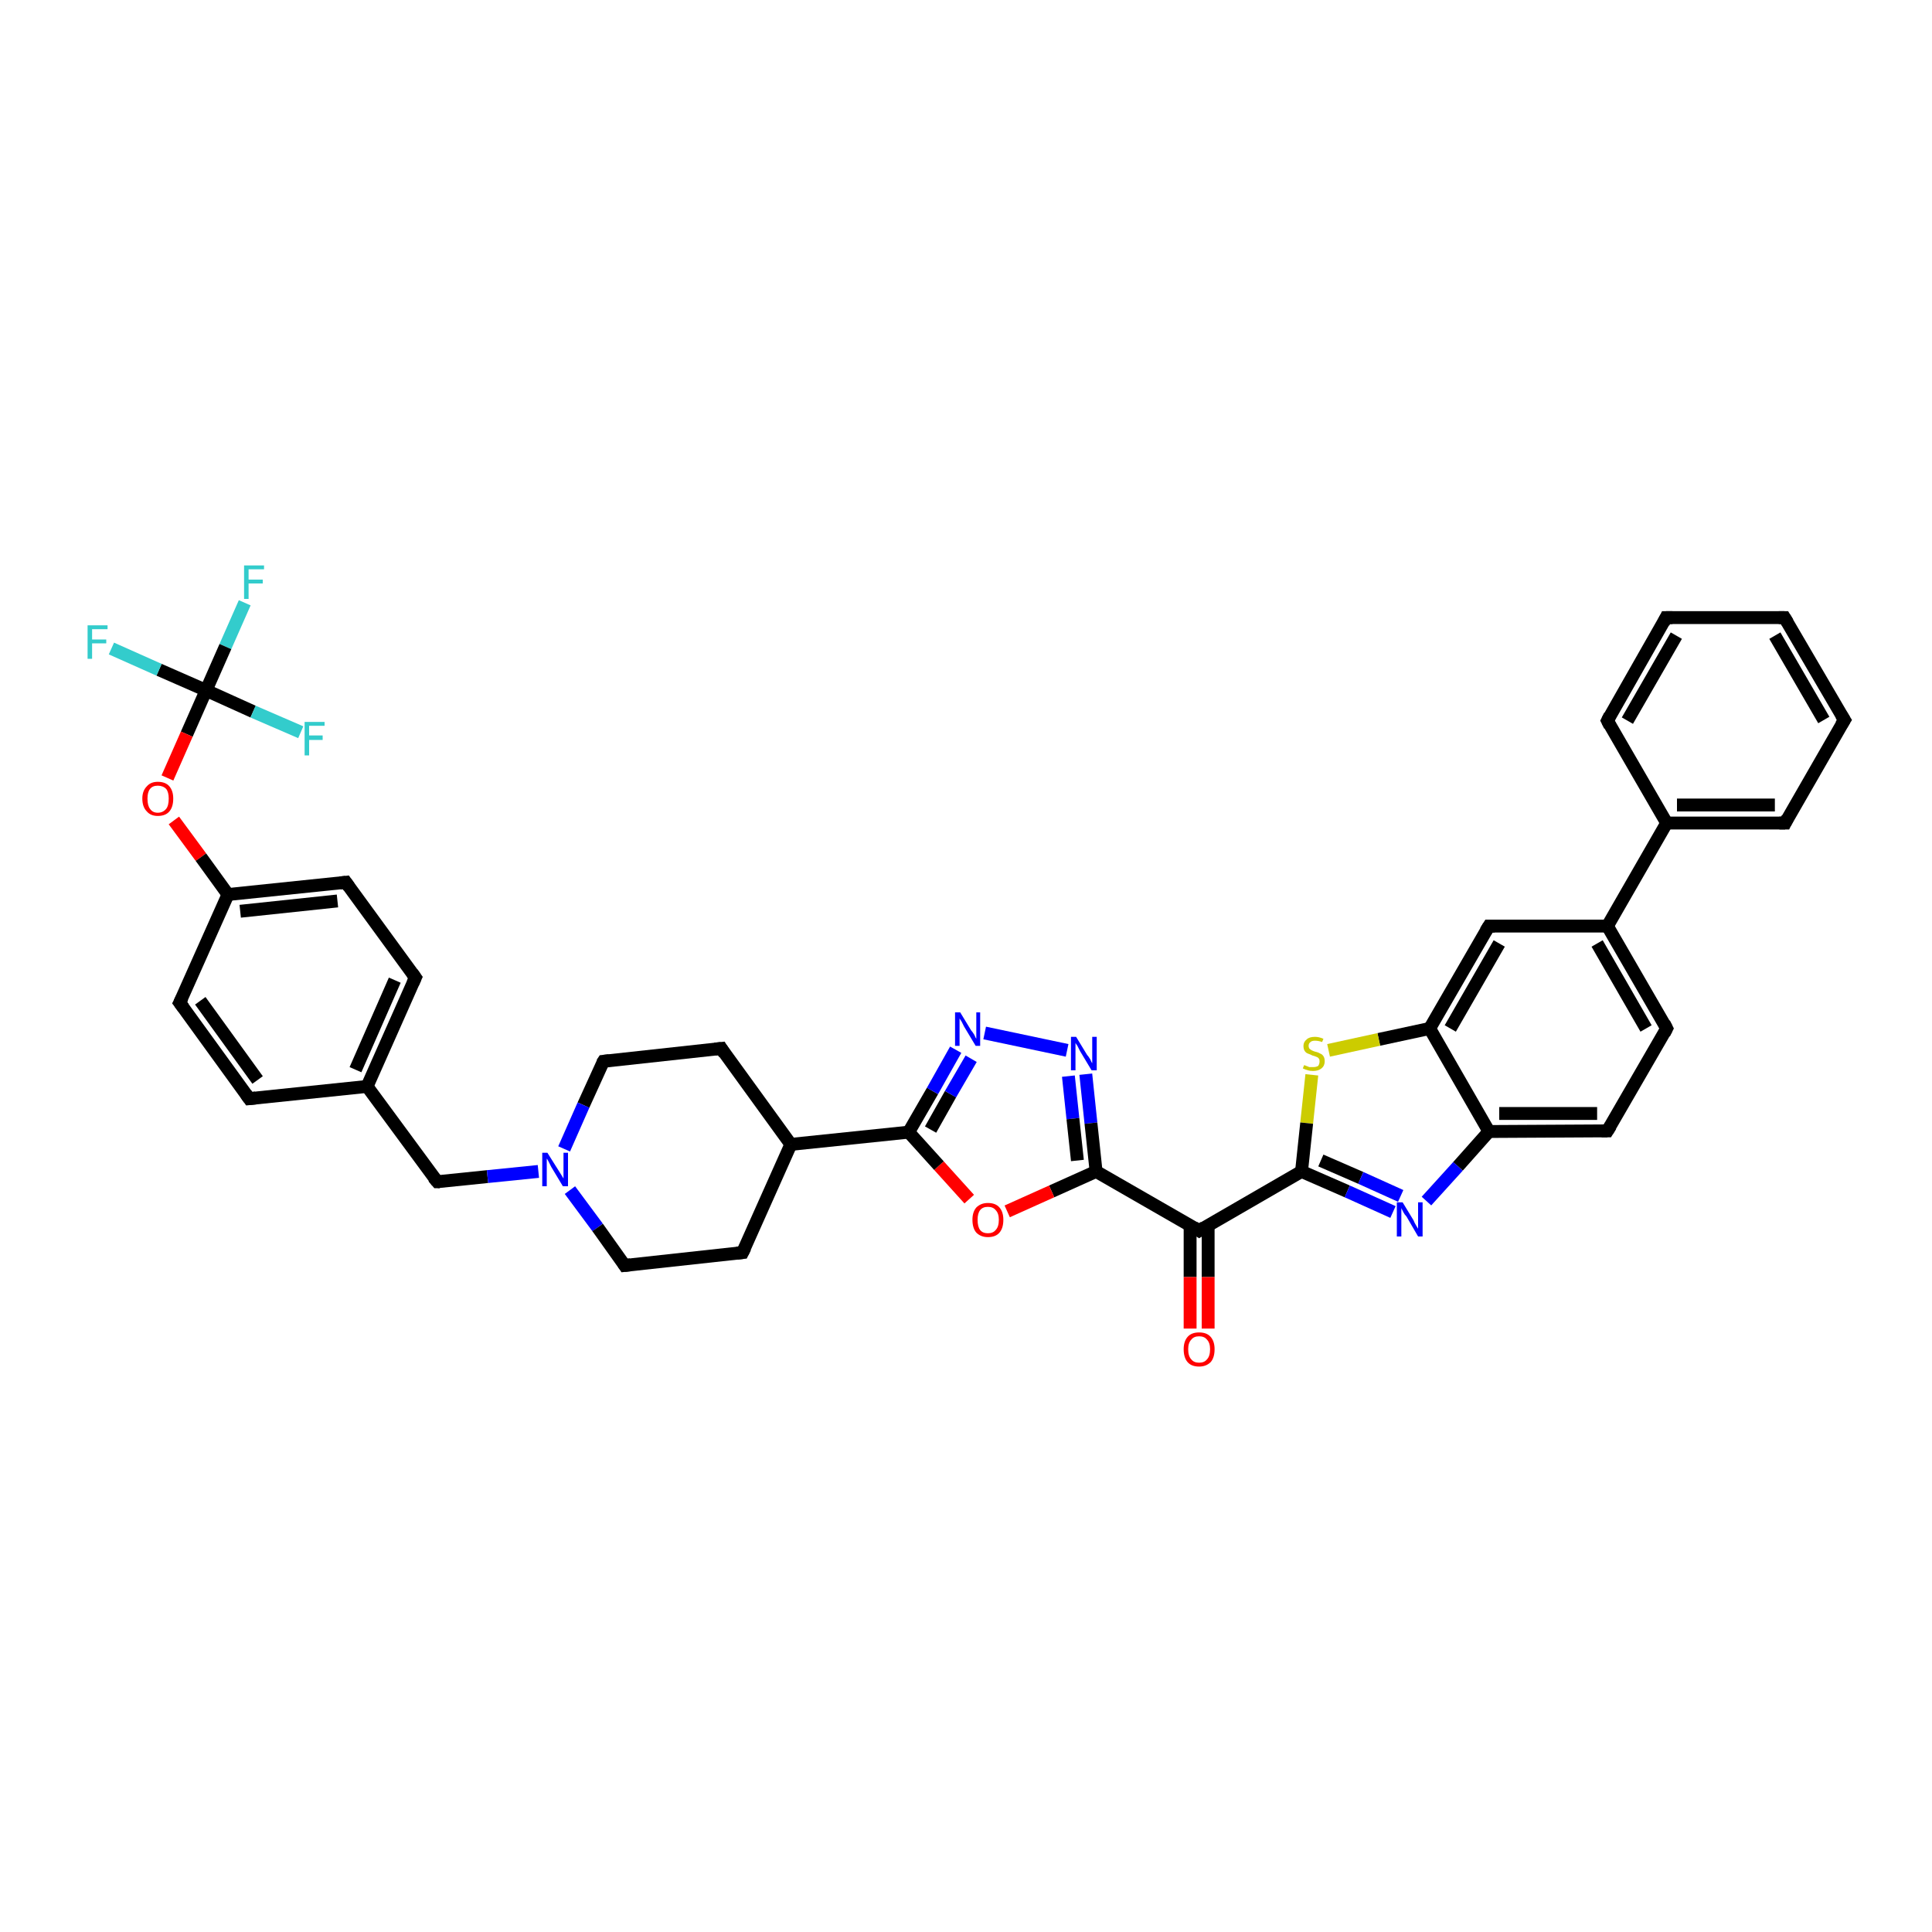 <?xml version='1.0' encoding='iso-8859-1'?>
<svg version='1.1' baseProfile='full'
              xmlns='http://www.w3.org/2000/svg'
                      xmlns:rdkit='http://www.rdkit.org/xml'
                      xmlns:xlink='http://www.w3.org/1999/xlink'
                  xml:space='preserve'
width='300px' height='300px' viewBox='0 0 300 300'>
<!-- END OF HEADER -->
<rect style='opacity:1.0;fill:#FFFFFF;stroke:none' width='300.0' height='300.0' x='0.0' y='0.0'> </rect>
<path class='bond-0 atom-0 atom-1' d='M 38.0,93.6 L 35.0,100.4' style='fill:none;fill-rule:evenodd;stroke:#33CCCC;stroke-width:2.0px;stroke-linecap:butt;stroke-linejoin:miter;stroke-opacity:1' />
<path class='bond-0 atom-0 atom-1' d='M 35.0,100.4 L 32.0,107.2' style='fill:none;fill-rule:evenodd;stroke:#000000;stroke-width:2.0px;stroke-linecap:butt;stroke-linejoin:miter;stroke-opacity:1' />
<path class='bond-1 atom-1 atom-2' d='M 32.0,107.2 L 24.7,104.0' style='fill:none;fill-rule:evenodd;stroke:#000000;stroke-width:2.0px;stroke-linecap:butt;stroke-linejoin:miter;stroke-opacity:1' />
<path class='bond-1 atom-1 atom-2' d='M 24.7,104.0 L 17.3,100.7' style='fill:none;fill-rule:evenodd;stroke:#33CCCC;stroke-width:2.0px;stroke-linecap:butt;stroke-linejoin:miter;stroke-opacity:1' />
<path class='bond-2 atom-1 atom-3' d='M 32.0,107.2 L 39.3,110.5' style='fill:none;fill-rule:evenodd;stroke:#000000;stroke-width:2.0px;stroke-linecap:butt;stroke-linejoin:miter;stroke-opacity:1' />
<path class='bond-2 atom-1 atom-3' d='M 39.3,110.5 L 46.7,113.7' style='fill:none;fill-rule:evenodd;stroke:#33CCCC;stroke-width:2.0px;stroke-linecap:butt;stroke-linejoin:miter;stroke-opacity:1' />
<path class='bond-3 atom-1 atom-4' d='M 32.0,107.2 L 29.0,114.0' style='fill:none;fill-rule:evenodd;stroke:#000000;stroke-width:2.0px;stroke-linecap:butt;stroke-linejoin:miter;stroke-opacity:1' />
<path class='bond-3 atom-1 atom-4' d='M 29.0,114.0 L 26.0,120.8' style='fill:none;fill-rule:evenodd;stroke:#FF0000;stroke-width:2.0px;stroke-linecap:butt;stroke-linejoin:miter;stroke-opacity:1' />
<path class='bond-4 atom-4 atom-5' d='M 27.0,127.4 L 31.2,133.1' style='fill:none;fill-rule:evenodd;stroke:#FF0000;stroke-width:2.0px;stroke-linecap:butt;stroke-linejoin:miter;stroke-opacity:1' />
<path class='bond-4 atom-4 atom-5' d='M 31.2,133.1 L 35.4,138.9' style='fill:none;fill-rule:evenodd;stroke:#000000;stroke-width:2.0px;stroke-linecap:butt;stroke-linejoin:miter;stroke-opacity:1' />
<path class='bond-5 atom-5 atom-6' d='M 35.4,138.9 L 53.7,137.0' style='fill:none;fill-rule:evenodd;stroke:#000000;stroke-width:2.0px;stroke-linecap:butt;stroke-linejoin:miter;stroke-opacity:1' />
<path class='bond-5 atom-5 atom-6' d='M 37.3,141.5 L 52.4,139.9' style='fill:none;fill-rule:evenodd;stroke:#000000;stroke-width:2.0px;stroke-linecap:butt;stroke-linejoin:miter;stroke-opacity:1' />
<path class='bond-6 atom-6 atom-7' d='M 53.7,137.0 L 64.5,151.8' style='fill:none;fill-rule:evenodd;stroke:#000000;stroke-width:2.0px;stroke-linecap:butt;stroke-linejoin:miter;stroke-opacity:1' />
<path class='bond-7 atom-7 atom-8' d='M 64.5,151.8 L 57.0,168.7' style='fill:none;fill-rule:evenodd;stroke:#000000;stroke-width:2.0px;stroke-linecap:butt;stroke-linejoin:miter;stroke-opacity:1' />
<path class='bond-7 atom-7 atom-8' d='M 61.3,152.2 L 55.2,166.1' style='fill:none;fill-rule:evenodd;stroke:#000000;stroke-width:2.0px;stroke-linecap:butt;stroke-linejoin:miter;stroke-opacity:1' />
<path class='bond-8 atom-8 atom-9' d='M 57.0,168.7 L 67.9,183.5' style='fill:none;fill-rule:evenodd;stroke:#000000;stroke-width:2.0px;stroke-linecap:butt;stroke-linejoin:miter;stroke-opacity:1' />
<path class='bond-9 atom-9 atom-10' d='M 67.9,183.5 L 75.7,182.7' style='fill:none;fill-rule:evenodd;stroke:#000000;stroke-width:2.0px;stroke-linecap:butt;stroke-linejoin:miter;stroke-opacity:1' />
<path class='bond-9 atom-9 atom-10' d='M 75.7,182.7 L 83.6,181.9' style='fill:none;fill-rule:evenodd;stroke:#0000FF;stroke-width:2.0px;stroke-linecap:butt;stroke-linejoin:miter;stroke-opacity:1' />
<path class='bond-10 atom-10 atom-11' d='M 88.5,184.8 L 92.8,190.6' style='fill:none;fill-rule:evenodd;stroke:#0000FF;stroke-width:2.0px;stroke-linecap:butt;stroke-linejoin:miter;stroke-opacity:1' />
<path class='bond-10 atom-10 atom-11' d='M 92.8,190.6 L 97.0,196.5' style='fill:none;fill-rule:evenodd;stroke:#000000;stroke-width:2.0px;stroke-linecap:butt;stroke-linejoin:miter;stroke-opacity:1' />
<path class='bond-11 atom-11 atom-12' d='M 97.0,196.5 L 115.3,194.5' style='fill:none;fill-rule:evenodd;stroke:#000000;stroke-width:2.0px;stroke-linecap:butt;stroke-linejoin:miter;stroke-opacity:1' />
<path class='bond-12 atom-12 atom-13' d='M 115.3,194.5 L 122.8,177.7' style='fill:none;fill-rule:evenodd;stroke:#000000;stroke-width:2.0px;stroke-linecap:butt;stroke-linejoin:miter;stroke-opacity:1' />
<path class='bond-13 atom-13 atom-14' d='M 122.8,177.7 L 112.0,162.8' style='fill:none;fill-rule:evenodd;stroke:#000000;stroke-width:2.0px;stroke-linecap:butt;stroke-linejoin:miter;stroke-opacity:1' />
<path class='bond-14 atom-14 atom-15' d='M 112.0,162.8 L 93.7,164.8' style='fill:none;fill-rule:evenodd;stroke:#000000;stroke-width:2.0px;stroke-linecap:butt;stroke-linejoin:miter;stroke-opacity:1' />
<path class='bond-15 atom-13 atom-16' d='M 122.8,177.7 L 141.1,175.8' style='fill:none;fill-rule:evenodd;stroke:#000000;stroke-width:2.0px;stroke-linecap:butt;stroke-linejoin:miter;stroke-opacity:1' />
<path class='bond-16 atom-16 atom-17' d='M 141.1,175.8 L 144.8,169.4' style='fill:none;fill-rule:evenodd;stroke:#000000;stroke-width:2.0px;stroke-linecap:butt;stroke-linejoin:miter;stroke-opacity:1' />
<path class='bond-16 atom-16 atom-17' d='M 144.8,169.4 L 148.4,163.0' style='fill:none;fill-rule:evenodd;stroke:#0000FF;stroke-width:2.0px;stroke-linecap:butt;stroke-linejoin:miter;stroke-opacity:1' />
<path class='bond-16 atom-16 atom-17' d='M 144.5,175.4 L 147.6,169.9' style='fill:none;fill-rule:evenodd;stroke:#000000;stroke-width:2.0px;stroke-linecap:butt;stroke-linejoin:miter;stroke-opacity:1' />
<path class='bond-16 atom-16 atom-17' d='M 147.6,169.9 L 150.8,164.4' style='fill:none;fill-rule:evenodd;stroke:#0000FF;stroke-width:2.0px;stroke-linecap:butt;stroke-linejoin:miter;stroke-opacity:1' />
<path class='bond-17 atom-17 atom-18' d='M 152.9,160.4 L 165.7,163.1' style='fill:none;fill-rule:evenodd;stroke:#0000FF;stroke-width:2.0px;stroke-linecap:butt;stroke-linejoin:miter;stroke-opacity:1' />
<path class='bond-18 atom-18 atom-19' d='M 168.6,166.8 L 169.4,174.4' style='fill:none;fill-rule:evenodd;stroke:#0000FF;stroke-width:2.0px;stroke-linecap:butt;stroke-linejoin:miter;stroke-opacity:1' />
<path class='bond-18 atom-18 atom-19' d='M 169.4,174.4 L 170.2,181.9' style='fill:none;fill-rule:evenodd;stroke:#000000;stroke-width:2.0px;stroke-linecap:butt;stroke-linejoin:miter;stroke-opacity:1' />
<path class='bond-18 atom-18 atom-19' d='M 165.9,167.1 L 166.6,173.7' style='fill:none;fill-rule:evenodd;stroke:#0000FF;stroke-width:2.0px;stroke-linecap:butt;stroke-linejoin:miter;stroke-opacity:1' />
<path class='bond-18 atom-18 atom-19' d='M 166.6,173.7 L 167.3,180.2' style='fill:none;fill-rule:evenodd;stroke:#000000;stroke-width:2.0px;stroke-linecap:butt;stroke-linejoin:miter;stroke-opacity:1' />
<path class='bond-19 atom-19 atom-20' d='M 170.2,181.9 L 163.3,185.0' style='fill:none;fill-rule:evenodd;stroke:#000000;stroke-width:2.0px;stroke-linecap:butt;stroke-linejoin:miter;stroke-opacity:1' />
<path class='bond-19 atom-19 atom-20' d='M 163.3,185.0 L 156.4,188.1' style='fill:none;fill-rule:evenodd;stroke:#FF0000;stroke-width:2.0px;stroke-linecap:butt;stroke-linejoin:miter;stroke-opacity:1' />
<path class='bond-20 atom-19 atom-21' d='M 170.2,181.9 L 186.2,191.1' style='fill:none;fill-rule:evenodd;stroke:#000000;stroke-width:2.0px;stroke-linecap:butt;stroke-linejoin:miter;stroke-opacity:1' />
<path class='bond-21 atom-21 atom-22' d='M 184.8,190.3 L 184.8,198.3' style='fill:none;fill-rule:evenodd;stroke:#000000;stroke-width:2.0px;stroke-linecap:butt;stroke-linejoin:miter;stroke-opacity:1' />
<path class='bond-21 atom-21 atom-22' d='M 184.8,198.3 L 184.8,206.3' style='fill:none;fill-rule:evenodd;stroke:#FF0000;stroke-width:2.0px;stroke-linecap:butt;stroke-linejoin:miter;stroke-opacity:1' />
<path class='bond-21 atom-21 atom-22' d='M 187.6,190.3 L 187.6,198.3' style='fill:none;fill-rule:evenodd;stroke:#000000;stroke-width:2.0px;stroke-linecap:butt;stroke-linejoin:miter;stroke-opacity:1' />
<path class='bond-21 atom-21 atom-22' d='M 187.6,198.3 L 187.6,206.3' style='fill:none;fill-rule:evenodd;stroke:#FF0000;stroke-width:2.0px;stroke-linecap:butt;stroke-linejoin:miter;stroke-opacity:1' />
<path class='bond-22 atom-21 atom-23' d='M 186.2,191.1 L 202.1,181.9' style='fill:none;fill-rule:evenodd;stroke:#000000;stroke-width:2.0px;stroke-linecap:butt;stroke-linejoin:miter;stroke-opacity:1' />
<path class='bond-23 atom-23 atom-24' d='M 202.1,181.9 L 209.2,185.0' style='fill:none;fill-rule:evenodd;stroke:#000000;stroke-width:2.0px;stroke-linecap:butt;stroke-linejoin:miter;stroke-opacity:1' />
<path class='bond-23 atom-23 atom-24' d='M 209.2,185.0 L 216.3,188.2' style='fill:none;fill-rule:evenodd;stroke:#0000FF;stroke-width:2.0px;stroke-linecap:butt;stroke-linejoin:miter;stroke-opacity:1' />
<path class='bond-23 atom-23 atom-24' d='M 205.1,180.2 L 211.3,182.9' style='fill:none;fill-rule:evenodd;stroke:#000000;stroke-width:2.0px;stroke-linecap:butt;stroke-linejoin:miter;stroke-opacity:1' />
<path class='bond-23 atom-23 atom-24' d='M 211.3,182.9 L 217.5,185.7' style='fill:none;fill-rule:evenodd;stroke:#0000FF;stroke-width:2.0px;stroke-linecap:butt;stroke-linejoin:miter;stroke-opacity:1' />
<path class='bond-24 atom-24 atom-25' d='M 221.5,186.5 L 226.4,181.1' style='fill:none;fill-rule:evenodd;stroke:#0000FF;stroke-width:2.0px;stroke-linecap:butt;stroke-linejoin:miter;stroke-opacity:1' />
<path class='bond-24 atom-24 atom-25' d='M 226.4,181.1 L 231.2,175.7' style='fill:none;fill-rule:evenodd;stroke:#000000;stroke-width:2.0px;stroke-linecap:butt;stroke-linejoin:miter;stroke-opacity:1' />
<path class='bond-25 atom-25 atom-26' d='M 231.2,175.7 L 249.6,175.6' style='fill:none;fill-rule:evenodd;stroke:#000000;stroke-width:2.0px;stroke-linecap:butt;stroke-linejoin:miter;stroke-opacity:1' />
<path class='bond-25 atom-25 atom-26' d='M 232.8,172.9 L 248.0,172.9' style='fill:none;fill-rule:evenodd;stroke:#000000;stroke-width:2.0px;stroke-linecap:butt;stroke-linejoin:miter;stroke-opacity:1' />
<path class='bond-26 atom-26 atom-27' d='M 249.6,175.6 L 258.8,159.7' style='fill:none;fill-rule:evenodd;stroke:#000000;stroke-width:2.0px;stroke-linecap:butt;stroke-linejoin:miter;stroke-opacity:1' />
<path class='bond-27 atom-27 atom-28' d='M 258.8,159.7 L 249.6,143.8' style='fill:none;fill-rule:evenodd;stroke:#000000;stroke-width:2.0px;stroke-linecap:butt;stroke-linejoin:miter;stroke-opacity:1' />
<path class='bond-27 atom-27 atom-28' d='M 255.6,159.7 L 248.0,146.5' style='fill:none;fill-rule:evenodd;stroke:#000000;stroke-width:2.0px;stroke-linecap:butt;stroke-linejoin:miter;stroke-opacity:1' />
<path class='bond-28 atom-28 atom-29' d='M 249.6,143.8 L 231.2,143.8' style='fill:none;fill-rule:evenodd;stroke:#000000;stroke-width:2.0px;stroke-linecap:butt;stroke-linejoin:miter;stroke-opacity:1' />
<path class='bond-29 atom-29 atom-30' d='M 231.2,143.8 L 222.0,159.7' style='fill:none;fill-rule:evenodd;stroke:#000000;stroke-width:2.0px;stroke-linecap:butt;stroke-linejoin:miter;stroke-opacity:1' />
<path class='bond-29 atom-29 atom-30' d='M 232.8,146.5 L 225.2,159.7' style='fill:none;fill-rule:evenodd;stroke:#000000;stroke-width:2.0px;stroke-linecap:butt;stroke-linejoin:miter;stroke-opacity:1' />
<path class='bond-30 atom-30 atom-31' d='M 222.0,159.7 L 214.1,161.4' style='fill:none;fill-rule:evenodd;stroke:#000000;stroke-width:2.0px;stroke-linecap:butt;stroke-linejoin:miter;stroke-opacity:1' />
<path class='bond-30 atom-30 atom-31' d='M 214.1,161.4 L 206.3,163.1' style='fill:none;fill-rule:evenodd;stroke:#CCCC00;stroke-width:2.0px;stroke-linecap:butt;stroke-linejoin:miter;stroke-opacity:1' />
<path class='bond-31 atom-28 atom-32' d='M 249.6,143.8 L 258.8,127.8' style='fill:none;fill-rule:evenodd;stroke:#000000;stroke-width:2.0px;stroke-linecap:butt;stroke-linejoin:miter;stroke-opacity:1' />
<path class='bond-32 atom-32 atom-33' d='M 258.8,127.8 L 277.2,127.8' style='fill:none;fill-rule:evenodd;stroke:#000000;stroke-width:2.0px;stroke-linecap:butt;stroke-linejoin:miter;stroke-opacity:1' />
<path class='bond-32 atom-32 atom-33' d='M 260.4,125.0 L 275.6,125.0' style='fill:none;fill-rule:evenodd;stroke:#000000;stroke-width:2.0px;stroke-linecap:butt;stroke-linejoin:miter;stroke-opacity:1' />
<path class='bond-33 atom-33 atom-34' d='M 277.2,127.8 L 286.4,111.8' style='fill:none;fill-rule:evenodd;stroke:#000000;stroke-width:2.0px;stroke-linecap:butt;stroke-linejoin:miter;stroke-opacity:1' />
<path class='bond-34 atom-34 atom-35' d='M 286.4,111.8 L 277.1,95.9' style='fill:none;fill-rule:evenodd;stroke:#000000;stroke-width:2.0px;stroke-linecap:butt;stroke-linejoin:miter;stroke-opacity:1' />
<path class='bond-34 atom-34 atom-35' d='M 283.2,111.8 L 275.6,98.7' style='fill:none;fill-rule:evenodd;stroke:#000000;stroke-width:2.0px;stroke-linecap:butt;stroke-linejoin:miter;stroke-opacity:1' />
<path class='bond-35 atom-35 atom-36' d='M 277.1,95.9 L 258.7,95.9' style='fill:none;fill-rule:evenodd;stroke:#000000;stroke-width:2.0px;stroke-linecap:butt;stroke-linejoin:miter;stroke-opacity:1' />
<path class='bond-36 atom-36 atom-37' d='M 258.7,95.9 L 249.6,111.9' style='fill:none;fill-rule:evenodd;stroke:#000000;stroke-width:2.0px;stroke-linecap:butt;stroke-linejoin:miter;stroke-opacity:1' />
<path class='bond-36 atom-36 atom-37' d='M 260.3,98.7 L 252.7,111.9' style='fill:none;fill-rule:evenodd;stroke:#000000;stroke-width:2.0px;stroke-linecap:butt;stroke-linejoin:miter;stroke-opacity:1' />
<path class='bond-37 atom-8 atom-38' d='M 57.0,168.7 L 38.7,170.6' style='fill:none;fill-rule:evenodd;stroke:#000000;stroke-width:2.0px;stroke-linecap:butt;stroke-linejoin:miter;stroke-opacity:1' />
<path class='bond-38 atom-38 atom-39' d='M 38.7,170.6 L 27.9,155.7' style='fill:none;fill-rule:evenodd;stroke:#000000;stroke-width:2.0px;stroke-linecap:butt;stroke-linejoin:miter;stroke-opacity:1' />
<path class='bond-38 atom-38 atom-39' d='M 40.0,167.7 L 31.1,155.4' style='fill:none;fill-rule:evenodd;stroke:#000000;stroke-width:2.0px;stroke-linecap:butt;stroke-linejoin:miter;stroke-opacity:1' />
<path class='bond-39 atom-39 atom-5' d='M 27.9,155.7 L 35.4,138.9' style='fill:none;fill-rule:evenodd;stroke:#000000;stroke-width:2.0px;stroke-linecap:butt;stroke-linejoin:miter;stroke-opacity:1' />
<path class='bond-40 atom-15 atom-10' d='M 93.7,164.8 L 90.6,171.6' style='fill:none;fill-rule:evenodd;stroke:#000000;stroke-width:2.0px;stroke-linecap:butt;stroke-linejoin:miter;stroke-opacity:1' />
<path class='bond-40 atom-15 atom-10' d='M 90.6,171.6 L 87.6,178.4' style='fill:none;fill-rule:evenodd;stroke:#0000FF;stroke-width:2.0px;stroke-linecap:butt;stroke-linejoin:miter;stroke-opacity:1' />
<path class='bond-41 atom-20 atom-16' d='M 150.5,186.2 L 145.8,181.0' style='fill:none;fill-rule:evenodd;stroke:#FF0000;stroke-width:2.0px;stroke-linecap:butt;stroke-linejoin:miter;stroke-opacity:1' />
<path class='bond-41 atom-20 atom-16' d='M 145.8,181.0 L 141.1,175.8' style='fill:none;fill-rule:evenodd;stroke:#000000;stroke-width:2.0px;stroke-linecap:butt;stroke-linejoin:miter;stroke-opacity:1' />
<path class='bond-42 atom-31 atom-23' d='M 203.7,166.9 L 202.9,174.4' style='fill:none;fill-rule:evenodd;stroke:#CCCC00;stroke-width:2.0px;stroke-linecap:butt;stroke-linejoin:miter;stroke-opacity:1' />
<path class='bond-42 atom-31 atom-23' d='M 202.9,174.4 L 202.1,181.9' style='fill:none;fill-rule:evenodd;stroke:#000000;stroke-width:2.0px;stroke-linecap:butt;stroke-linejoin:miter;stroke-opacity:1' />
<path class='bond-43 atom-37 atom-32' d='M 249.6,111.9 L 258.8,127.8' style='fill:none;fill-rule:evenodd;stroke:#000000;stroke-width:2.0px;stroke-linecap:butt;stroke-linejoin:miter;stroke-opacity:1' />
<path class='bond-44 atom-30 atom-25' d='M 222.0,159.7 L 231.2,175.7' style='fill:none;fill-rule:evenodd;stroke:#000000;stroke-width:2.0px;stroke-linecap:butt;stroke-linejoin:miter;stroke-opacity:1' />
<path d='M 52.8,137.1 L 53.7,137.0 L 54.2,137.7' style='fill:none;stroke:#000000;stroke-width:2.0px;stroke-linecap:butt;stroke-linejoin:miter;stroke-opacity:1;' />
<path d='M 64.0,151.1 L 64.5,151.8 L 64.1,152.7' style='fill:none;stroke:#000000;stroke-width:2.0px;stroke-linecap:butt;stroke-linejoin:miter;stroke-opacity:1;' />
<path d='M 67.3,182.8 L 67.9,183.5 L 68.3,183.5' style='fill:none;stroke:#000000;stroke-width:2.0px;stroke-linecap:butt;stroke-linejoin:miter;stroke-opacity:1;' />
<path d='M 96.8,196.2 L 97.0,196.5 L 97.9,196.4' style='fill:none;stroke:#000000;stroke-width:2.0px;stroke-linecap:butt;stroke-linejoin:miter;stroke-opacity:1;' />
<path d='M 114.4,194.6 L 115.3,194.5 L 115.7,193.7' style='fill:none;stroke:#000000;stroke-width:2.0px;stroke-linecap:butt;stroke-linejoin:miter;stroke-opacity:1;' />
<path d='M 112.5,163.6 L 112.0,162.8 L 111.0,162.9' style='fill:none;stroke:#000000;stroke-width:2.0px;stroke-linecap:butt;stroke-linejoin:miter;stroke-opacity:1;' />
<path d='M 94.6,164.7 L 93.7,164.8 L 93.5,165.1' style='fill:none;stroke:#000000;stroke-width:2.0px;stroke-linecap:butt;stroke-linejoin:miter;stroke-opacity:1;' />
<path d='M 185.4,190.6 L 186.2,191.1 L 187.0,190.6' style='fill:none;stroke:#000000;stroke-width:2.0px;stroke-linecap:butt;stroke-linejoin:miter;stroke-opacity:1;' />
<path d='M 248.7,175.6 L 249.6,175.6 L 250.1,174.8' style='fill:none;stroke:#000000;stroke-width:2.0px;stroke-linecap:butt;stroke-linejoin:miter;stroke-opacity:1;' />
<path d='M 258.4,160.5 L 258.8,159.7 L 258.4,158.9' style='fill:none;stroke:#000000;stroke-width:2.0px;stroke-linecap:butt;stroke-linejoin:miter;stroke-opacity:1;' />
<path d='M 232.1,143.8 L 231.2,143.8 L 230.7,144.6' style='fill:none;stroke:#000000;stroke-width:2.0px;stroke-linecap:butt;stroke-linejoin:miter;stroke-opacity:1;' />
<path d='M 276.3,127.8 L 277.2,127.8 L 277.6,127.0' style='fill:none;stroke:#000000;stroke-width:2.0px;stroke-linecap:butt;stroke-linejoin:miter;stroke-opacity:1;' />
<path d='M 285.9,112.6 L 286.4,111.8 L 285.9,111.0' style='fill:none;stroke:#000000;stroke-width:2.0px;stroke-linecap:butt;stroke-linejoin:miter;stroke-opacity:1;' />
<path d='M 277.6,96.7 L 277.1,95.9 L 276.2,95.9' style='fill:none;stroke:#000000;stroke-width:2.0px;stroke-linecap:butt;stroke-linejoin:miter;stroke-opacity:1;' />
<path d='M 259.7,95.9 L 258.7,95.9 L 258.3,96.7' style='fill:none;stroke:#000000;stroke-width:2.0px;stroke-linecap:butt;stroke-linejoin:miter;stroke-opacity:1;' />
<path d='M 250.0,111.1 L 249.6,111.9 L 250.0,112.7' style='fill:none;stroke:#000000;stroke-width:2.0px;stroke-linecap:butt;stroke-linejoin:miter;stroke-opacity:1;' />
<path d='M 39.7,170.5 L 38.7,170.6 L 38.2,169.9' style='fill:none;stroke:#000000;stroke-width:2.0px;stroke-linecap:butt;stroke-linejoin:miter;stroke-opacity:1;' />
<path d='M 28.5,156.5 L 27.9,155.7 L 28.3,154.9' style='fill:none;stroke:#000000;stroke-width:2.0px;stroke-linecap:butt;stroke-linejoin:miter;stroke-opacity:1;' />
<path class='atom-0' d='M 37.9 87.8
L 41.0 87.8
L 41.0 88.4
L 38.6 88.4
L 38.6 90.0
L 40.8 90.0
L 40.8 90.6
L 38.6 90.6
L 38.6 93.0
L 37.9 93.0
L 37.9 87.8
' fill='#33CCCC'/>
<path class='atom-2' d='M 13.6 97.1
L 16.7 97.1
L 16.7 97.7
L 14.3 97.7
L 14.3 99.3
L 16.5 99.3
L 16.5 99.9
L 14.3 99.9
L 14.3 102.3
L 13.6 102.3
L 13.6 97.1
' fill='#33CCCC'/>
<path class='atom-3' d='M 47.3 112.1
L 50.4 112.1
L 50.4 112.7
L 48.0 112.7
L 48.0 114.2
L 50.1 114.2
L 50.1 114.9
L 48.0 114.9
L 48.0 117.3
L 47.3 117.3
L 47.3 112.1
' fill='#33CCCC'/>
<path class='atom-4' d='M 22.1 124.0
Q 22.1 122.8, 22.8 122.1
Q 23.4 121.4, 24.5 121.4
Q 25.7 121.4, 26.3 122.1
Q 26.9 122.8, 26.9 124.0
Q 26.9 125.3, 26.3 126.0
Q 25.7 126.7, 24.5 126.7
Q 23.4 126.7, 22.8 126.0
Q 22.1 125.3, 22.1 124.0
M 24.5 126.2
Q 25.3 126.2, 25.8 125.6
Q 26.2 125.1, 26.2 124.0
Q 26.2 123.0, 25.8 122.5
Q 25.3 122.0, 24.5 122.0
Q 23.7 122.0, 23.3 122.5
Q 22.9 123.0, 22.9 124.0
Q 22.9 125.1, 23.3 125.6
Q 23.7 126.2, 24.5 126.2
' fill='#FF0000'/>
<path class='atom-10' d='M 85.0 179.0
L 86.7 181.7
Q 86.9 182.0, 87.2 182.5
Q 87.5 183.0, 87.5 183.0
L 87.5 179.0
L 88.2 179.0
L 88.2 184.2
L 87.4 184.2
L 85.6 181.2
Q 85.4 180.8, 85.2 180.4
Q 85.0 180.0, 84.9 179.9
L 84.9 184.2
L 84.2 184.2
L 84.2 179.0
L 85.0 179.0
' fill='#0000FF'/>
<path class='atom-17' d='M 149.1 157.2
L 150.8 160.0
Q 151.0 160.2, 151.3 160.7
Q 151.5 161.2, 151.6 161.3
L 151.6 157.2
L 152.2 157.2
L 152.2 162.4
L 151.5 162.4
L 149.7 159.4
Q 149.5 159.0, 149.3 158.6
Q 149.0 158.2, 149.0 158.1
L 149.0 162.4
L 148.3 162.4
L 148.3 157.2
L 149.1 157.2
' fill='#0000FF'/>
<path class='atom-18' d='M 167.1 161.0
L 168.8 163.8
Q 169.0 164.0, 169.3 164.5
Q 169.5 165.0, 169.6 165.1
L 169.6 161.0
L 170.3 161.0
L 170.3 166.2
L 169.5 166.2
L 167.7 163.2
Q 167.5 162.8, 167.3 162.4
Q 167.0 162.0, 167.0 161.9
L 167.0 166.2
L 166.3 166.2
L 166.3 161.0
L 167.1 161.0
' fill='#0000FF'/>
<path class='atom-20' d='M 151.0 189.4
Q 151.0 188.2, 151.6 187.5
Q 152.3 186.8, 153.4 186.8
Q 154.6 186.8, 155.2 187.5
Q 155.8 188.2, 155.8 189.4
Q 155.8 190.7, 155.2 191.4
Q 154.6 192.1, 153.4 192.1
Q 152.3 192.1, 151.6 191.4
Q 151.0 190.7, 151.0 189.4
M 153.4 191.5
Q 154.2 191.5, 154.6 191.0
Q 155.1 190.5, 155.1 189.4
Q 155.1 188.4, 154.6 187.9
Q 154.2 187.4, 153.4 187.4
Q 152.6 187.4, 152.2 187.9
Q 151.8 188.4, 151.8 189.4
Q 151.8 190.5, 152.2 191.0
Q 152.6 191.5, 153.4 191.5
' fill='#FF0000'/>
<path class='atom-22' d='M 183.8 209.5
Q 183.8 208.3, 184.4 207.6
Q 185.0 206.9, 186.2 206.9
Q 187.4 206.9, 188.0 207.6
Q 188.6 208.3, 188.6 209.5
Q 188.6 210.8, 188.0 211.5
Q 187.3 212.2, 186.2 212.2
Q 185.0 212.2, 184.4 211.5
Q 183.8 210.8, 183.8 209.5
M 186.2 211.6
Q 187.0 211.6, 187.4 211.1
Q 187.9 210.6, 187.9 209.5
Q 187.9 208.5, 187.4 208.0
Q 187.0 207.5, 186.2 207.5
Q 185.4 207.5, 185.0 208.0
Q 184.5 208.5, 184.5 209.5
Q 184.5 210.6, 185.0 211.1
Q 185.4 211.6, 186.2 211.6
' fill='#FF0000'/>
<path class='atom-24' d='M 217.8 186.7
L 219.5 189.5
Q 219.6 189.8, 219.9 190.3
Q 220.2 190.8, 220.2 190.8
L 220.2 186.7
L 220.9 186.7
L 220.9 192.0
L 220.2 192.0
L 218.4 188.9
Q 218.1 188.6, 217.9 188.2
Q 217.7 187.8, 217.6 187.6
L 217.6 192.0
L 216.9 192.0
L 216.9 186.7
L 217.8 186.7
' fill='#0000FF'/>
<path class='atom-31' d='M 202.5 165.4
Q 202.6 165.4, 202.8 165.5
Q 203.1 165.6, 203.3 165.7
Q 203.6 165.7, 203.9 165.7
Q 204.4 165.7, 204.7 165.5
Q 204.9 165.2, 204.9 164.8
Q 204.9 164.5, 204.8 164.4
Q 204.7 164.2, 204.4 164.1
Q 204.2 164.0, 203.8 163.9
Q 203.4 163.7, 203.1 163.6
Q 202.8 163.5, 202.6 163.2
Q 202.4 162.9, 202.4 162.4
Q 202.4 161.8, 202.9 161.4
Q 203.3 161.0, 204.2 161.0
Q 204.8 161.0, 205.5 161.3
L 205.3 161.8
Q 204.7 161.6, 204.2 161.6
Q 203.7 161.6, 203.5 161.8
Q 203.2 162.0, 203.2 162.4
Q 203.2 162.6, 203.3 162.8
Q 203.5 163.0, 203.7 163.1
Q 203.9 163.2, 204.2 163.3
Q 204.7 163.4, 205.0 163.6
Q 205.3 163.7, 205.5 164.0
Q 205.7 164.3, 205.7 164.8
Q 205.7 165.5, 205.2 165.9
Q 204.7 166.3, 203.9 166.3
Q 203.4 166.3, 203.1 166.2
Q 202.7 166.1, 202.3 165.9
L 202.5 165.4
' fill='#CCCC00'/>
</svg>
